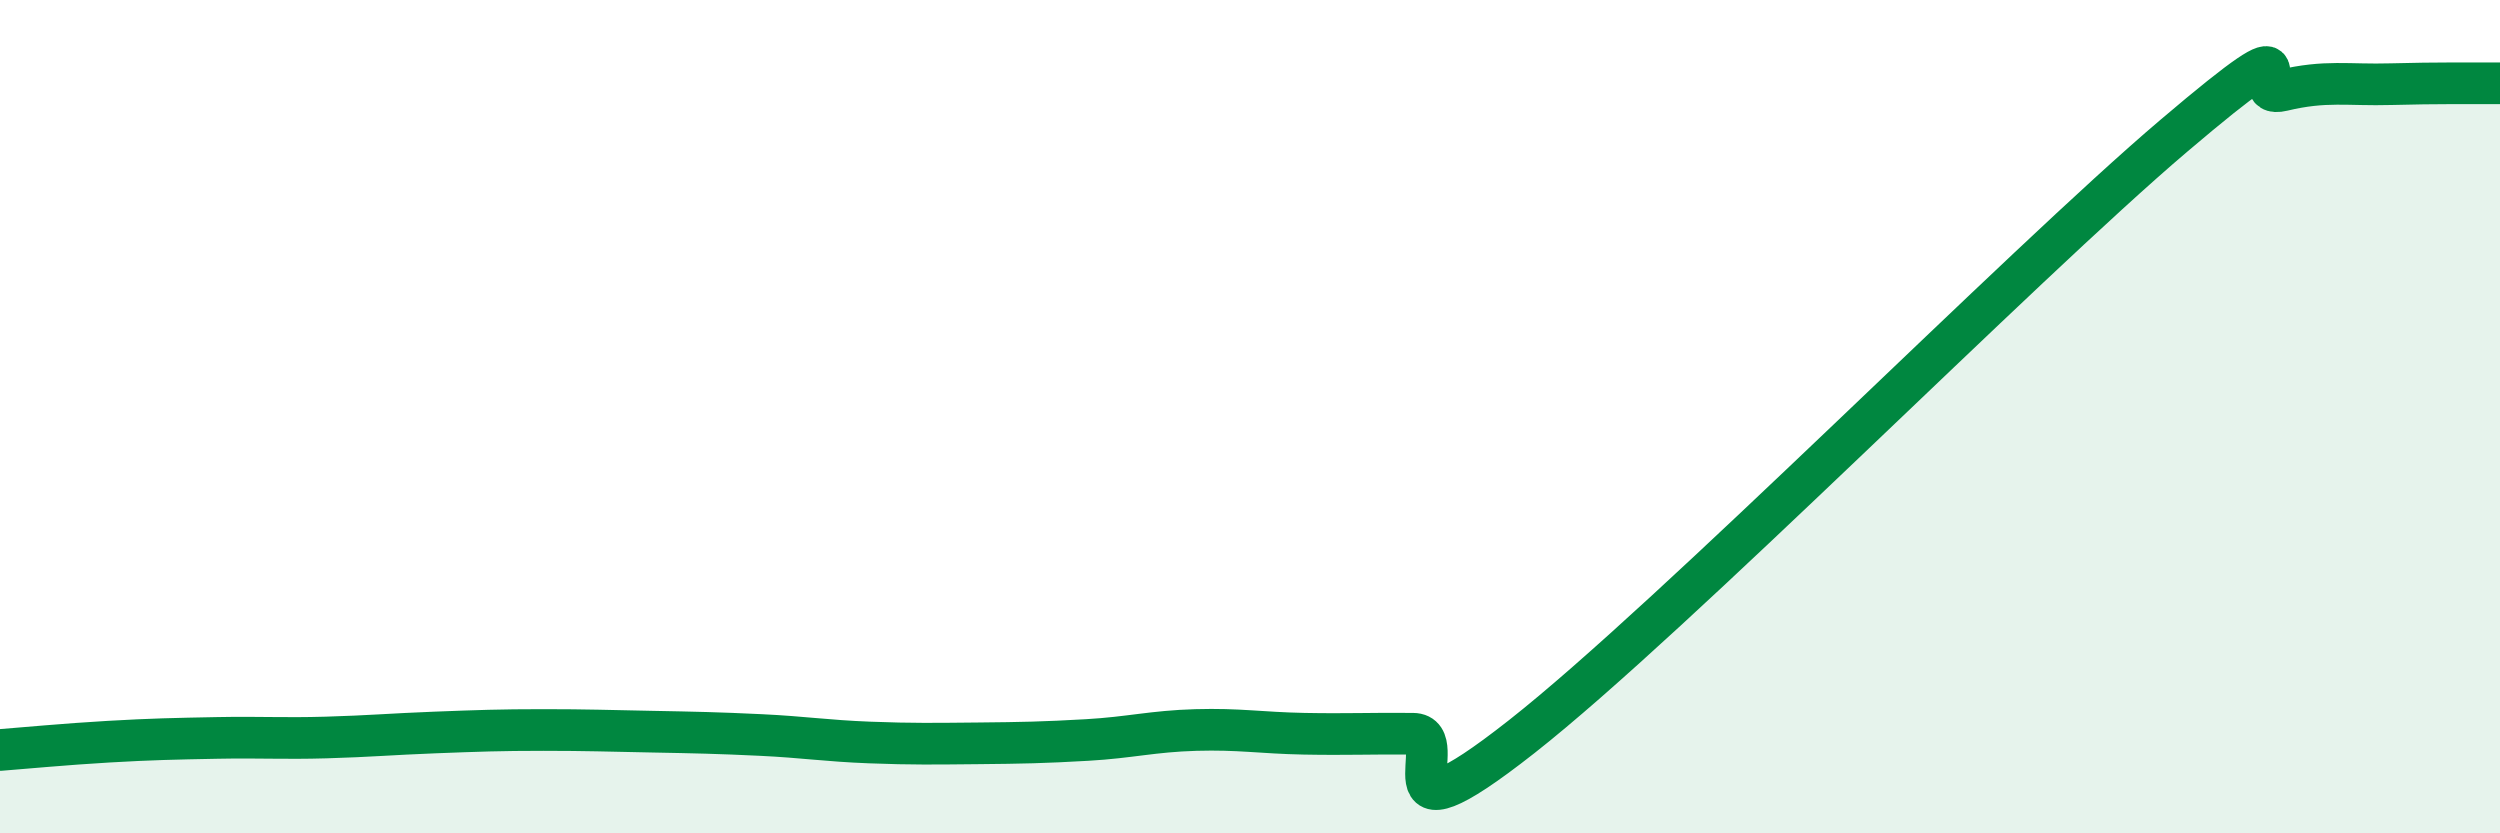 
    <svg width="60" height="20" viewBox="0 0 60 20" xmlns="http://www.w3.org/2000/svg">
      <path
        d="M 0,18 C 0.52,17.96 1.57,17.86 2.61,17.8 C 3.65,17.74 4.18,17.73 5.22,17.71 C 6.26,17.69 6.79,17.73 7.83,17.7 C 8.87,17.67 9.39,17.62 10.43,17.58 C 11.47,17.54 12,17.52 13.04,17.52 C 14.08,17.52 14.61,17.54 15.65,17.56 C 16.69,17.58 17.22,17.59 18.26,17.64 C 19.3,17.69 19.83,17.78 20.87,17.82 C 21.91,17.86 22.44,17.85 23.48,17.84 C 24.52,17.83 25.05,17.82 26.09,17.76 C 27.13,17.7 27.66,17.55 28.7,17.52 C 29.74,17.49 30.26,17.59 31.3,17.61 C 32.34,17.63 32.87,17.6 33.91,17.61 C 34.95,17.62 32.87,20.55 36.52,17.68 C 40.17,14.81 48.52,6.36 52.17,3.26 C 55.82,0.16 53.74,2.42 54.78,2.17 C 55.82,1.92 56.35,2.05 57.39,2.02 C 58.43,1.99 59.48,2 60,2L60 20L0 20Z"
        fill="#008740"
        opacity="0.1"
        stroke-linecap="round"
        stroke-linejoin="round"
      />
      <path
        d="M 0,18 C 0.52,17.96 1.57,17.86 2.61,17.8 C 3.65,17.74 4.18,17.73 5.22,17.71 C 6.26,17.69 6.79,17.73 7.83,17.7 C 8.87,17.67 9.39,17.62 10.43,17.58 C 11.47,17.54 12,17.52 13.04,17.52 C 14.08,17.52 14.61,17.54 15.65,17.56 C 16.69,17.58 17.22,17.59 18.26,17.64 C 19.3,17.69 19.83,17.78 20.87,17.82 C 21.91,17.86 22.44,17.85 23.48,17.84 C 24.52,17.83 25.05,17.82 26.09,17.76 C 27.13,17.7 27.66,17.55 28.7,17.52 C 29.74,17.49 30.26,17.59 31.3,17.61 C 32.34,17.63 32.87,17.6 33.91,17.61 C 34.95,17.62 32.87,20.55 36.52,17.68 C 40.17,14.81 48.52,6.36 52.17,3.26 C 55.82,0.16 53.74,2.42 54.78,2.17 C 55.82,1.92 56.35,2.05 57.39,2.02 C 58.43,1.99 59.48,2 60,2"
        stroke="#008740"
        stroke-width="1"
        fill="none"
        stroke-linecap="round"
        stroke-linejoin="round"
      />
    </svg>
  